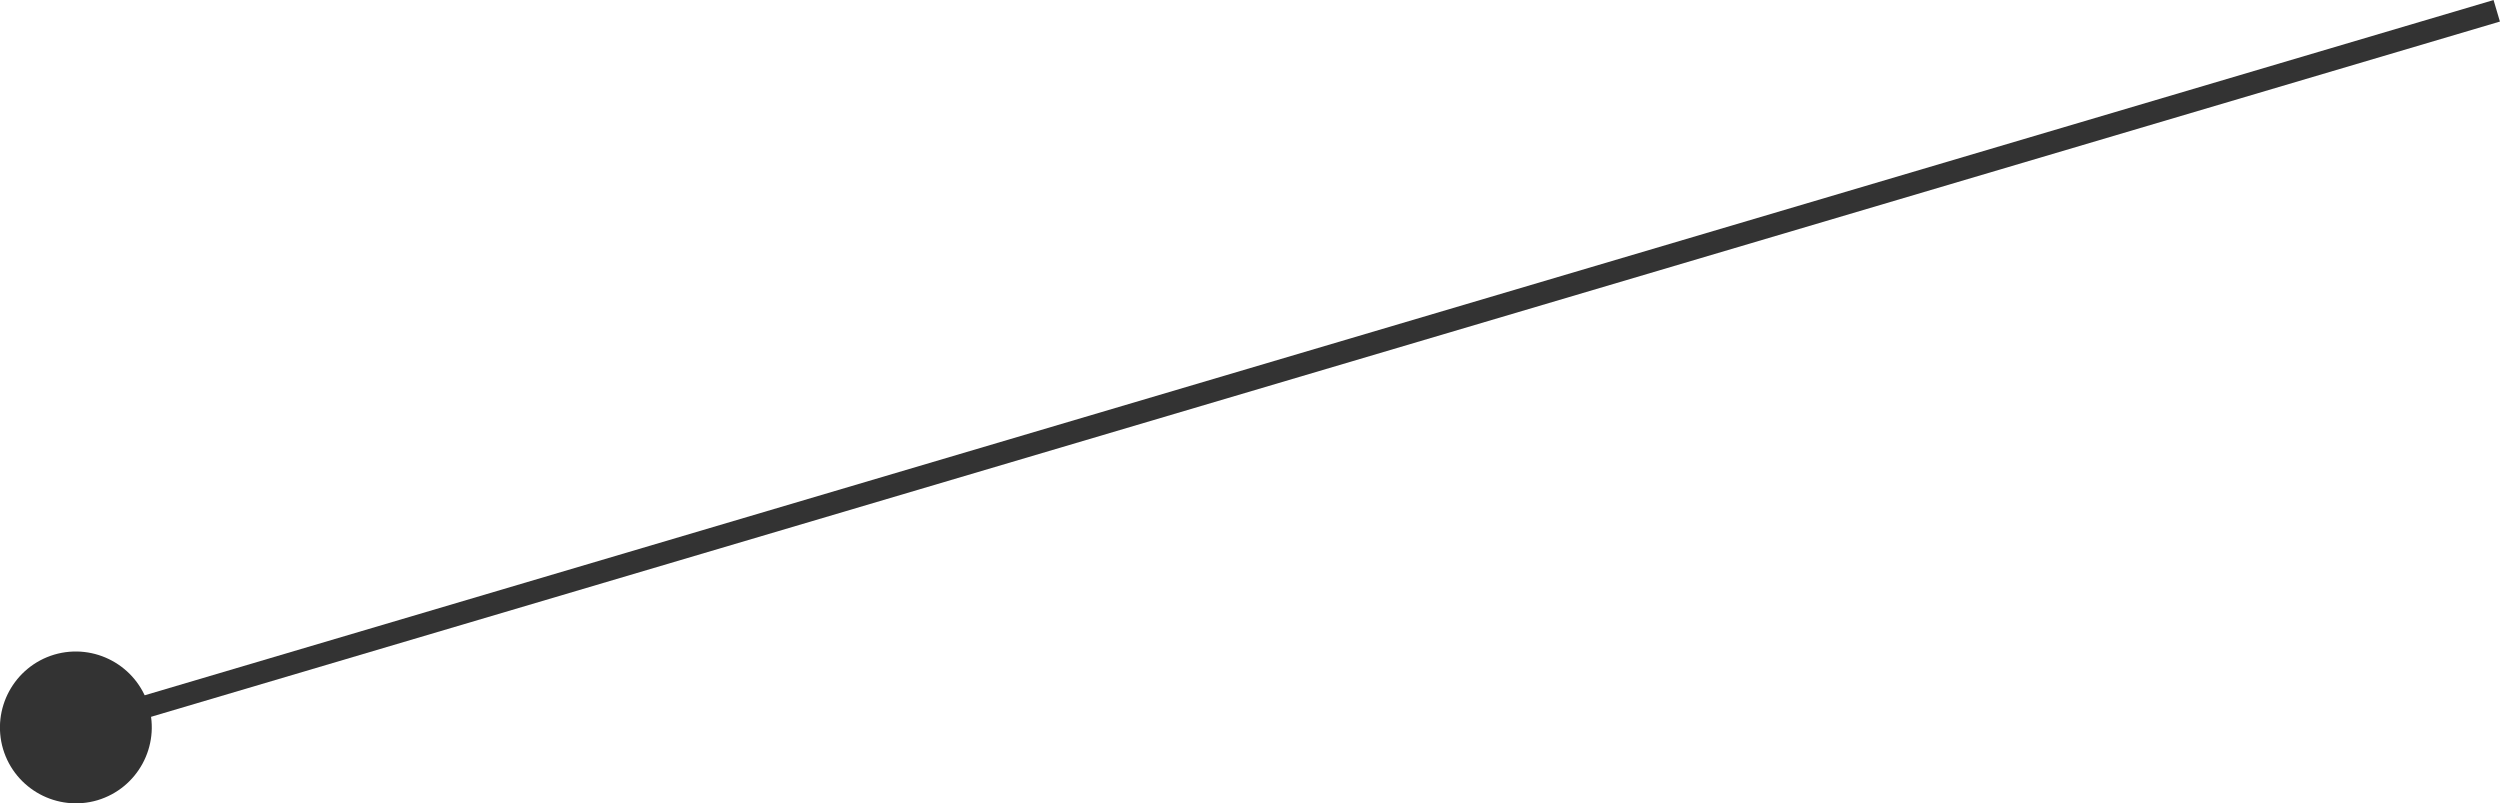 <?xml version="1.0" encoding="UTF-8"?><svg xmlns="http://www.w3.org/2000/svg" viewBox="0 0 122.59 39.39"><defs><style>.e{fill:none;stroke:#333;stroke-miterlimit:10;stroke-width:1.1px;}.f{fill:#333;}</style></defs><g id="a"/><g id="b"><g id="c"><g id="d"><g><line class="e" x1="3.54" y1="35.72" x2="122.43" y2=".53"/><path class="f" d="M4.78,39.24c-1.97,.58-4.04-.54-4.63-2.51-.58-1.97,.54-4.04,2.51-4.63,1.97-.58,4.04,.54,4.63,2.51,.58,1.97-.54,4.04-2.51,4.63Z"/></g></g></g></g></svg>